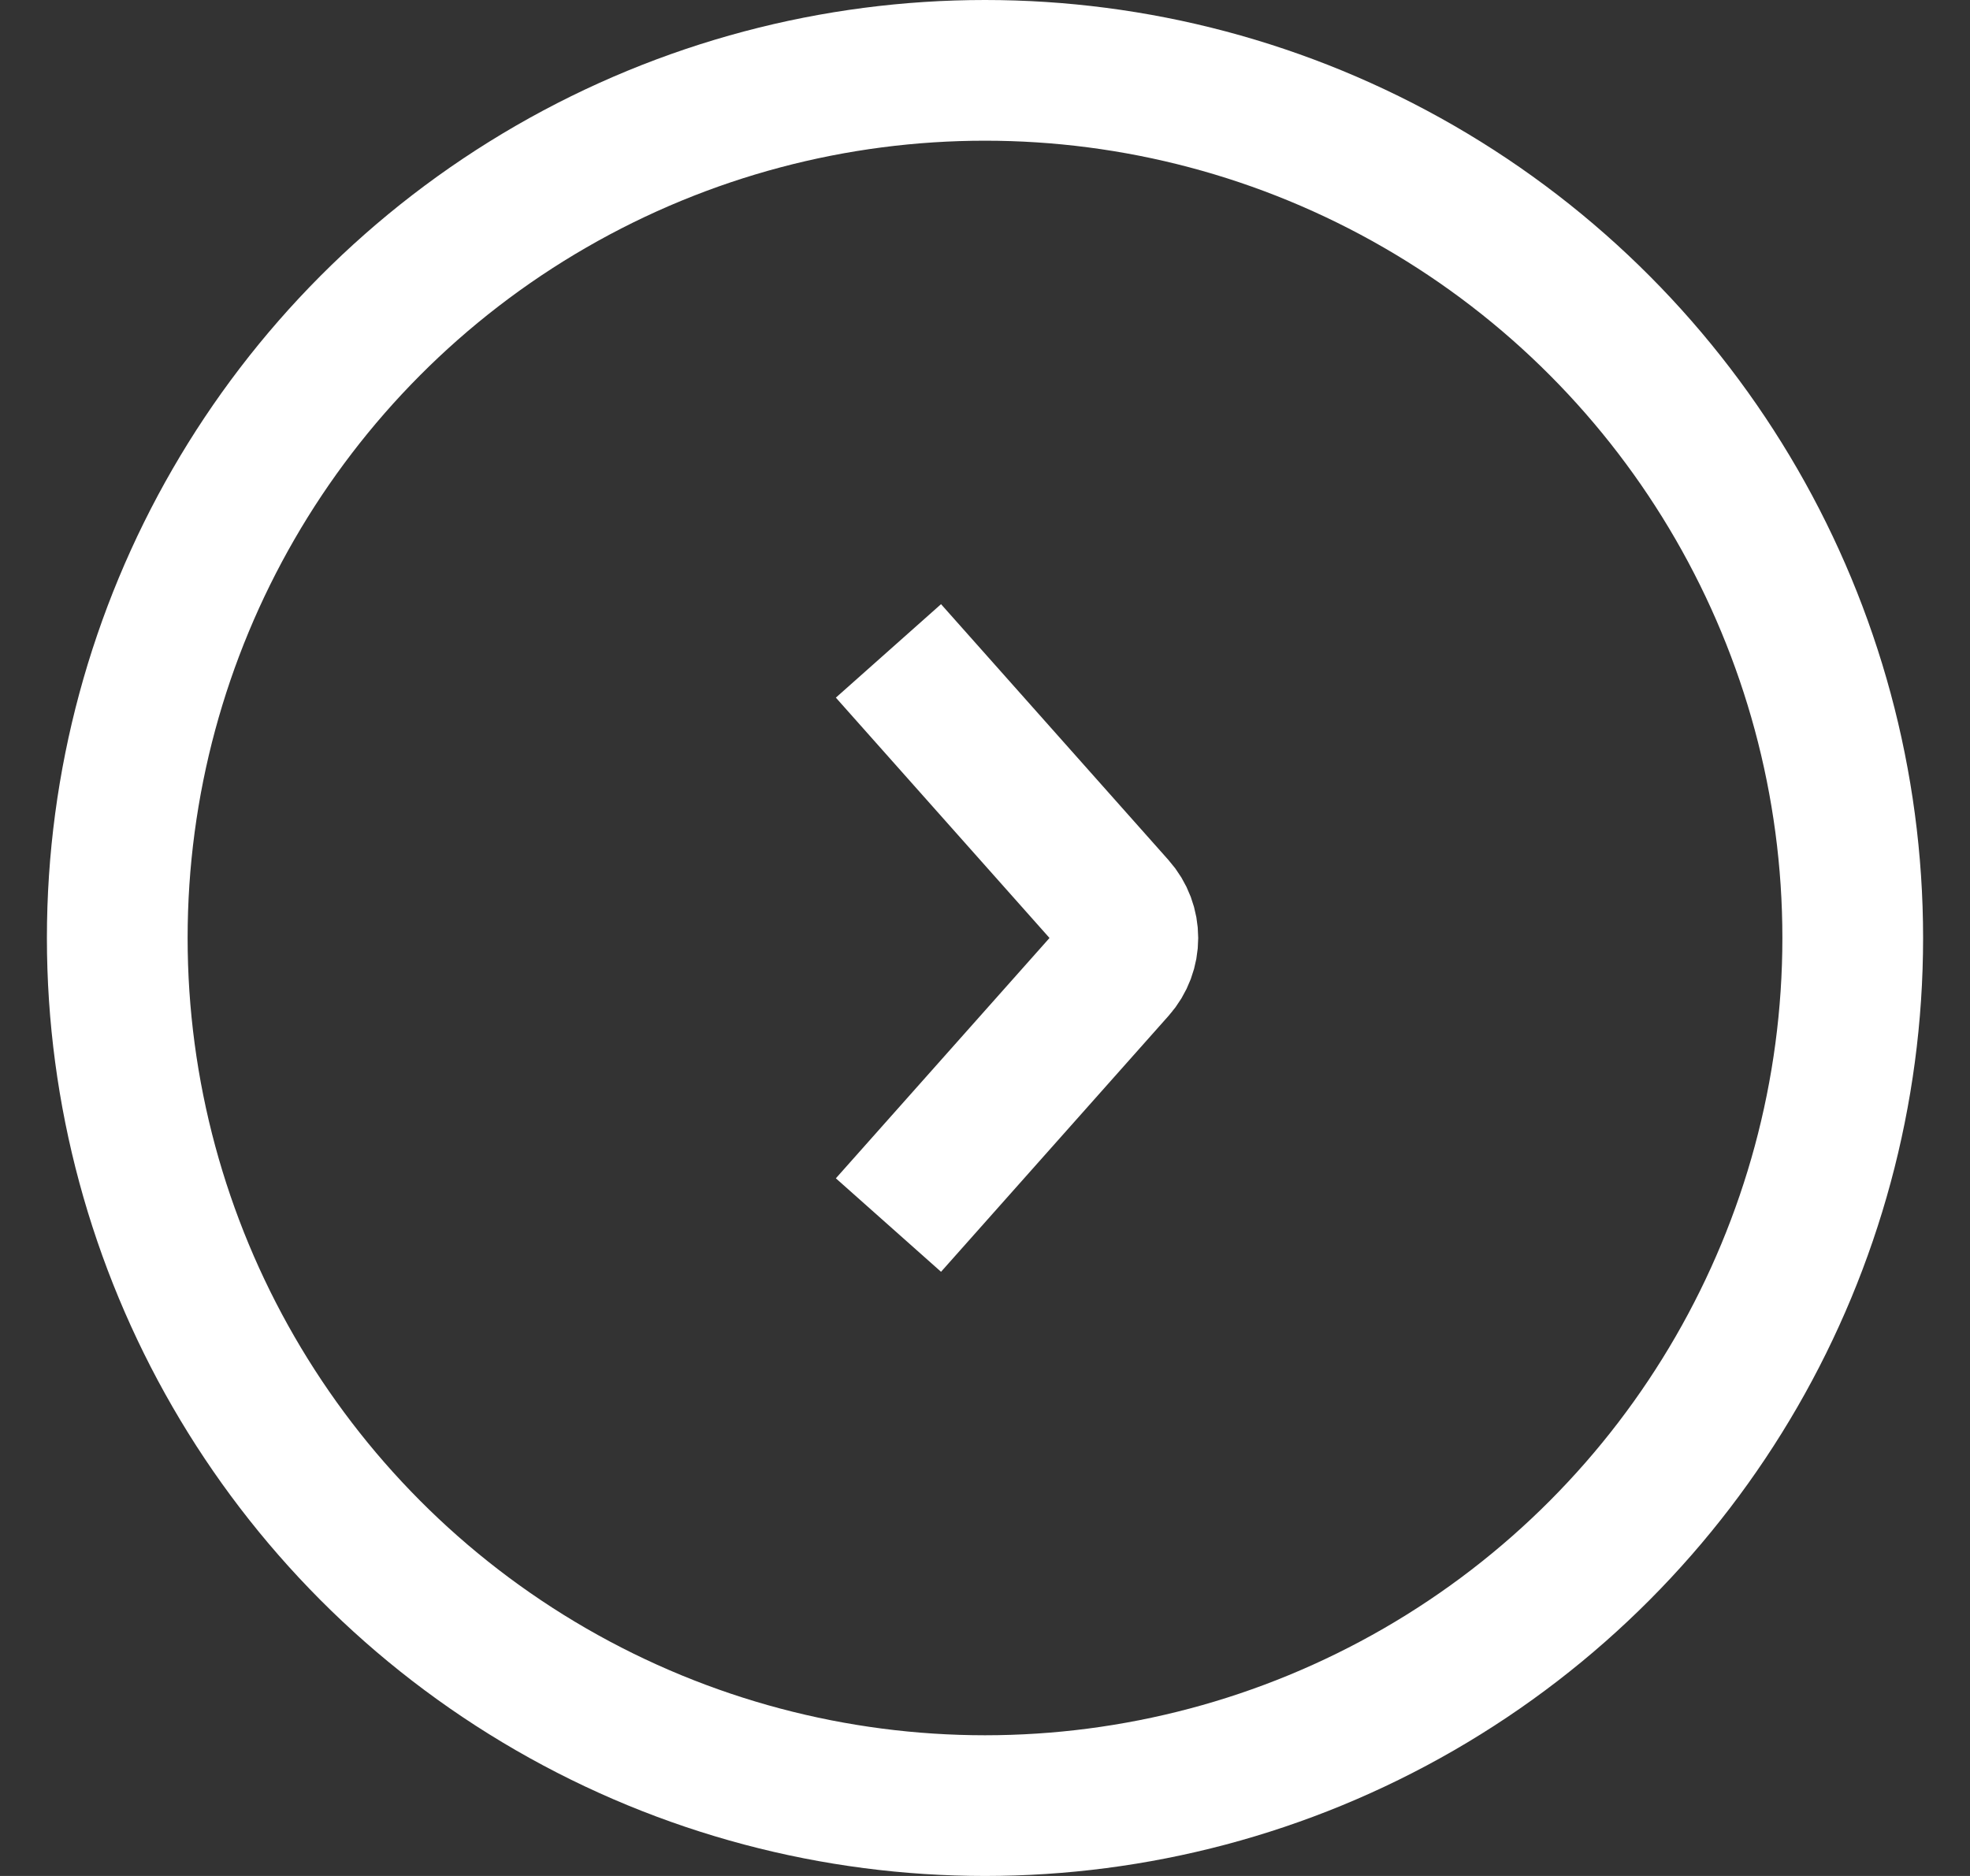 <svg xmlns:xlink="http://www.w3.org/1999/xlink" xmlns="http://www.w3.org/2000/svg" width="21" height="20" viewBox="0 0 21 20" fill="none">
<rect x="0" y="0" width="21" height="20" fill="#333333" stroke="none"/>
<circle cx="10.5" cy="10" r="9.25" stroke="white" stroke-width="1.5"/>
<path d="M9.969 7.5L11.896 9.668C12.065 9.857 12.065 10.143 11.896 10.332L9.969 12.5" stroke="white" stroke-width="1.5" stroke-linecap="square" stroke-linejoin="round"/>
</svg>